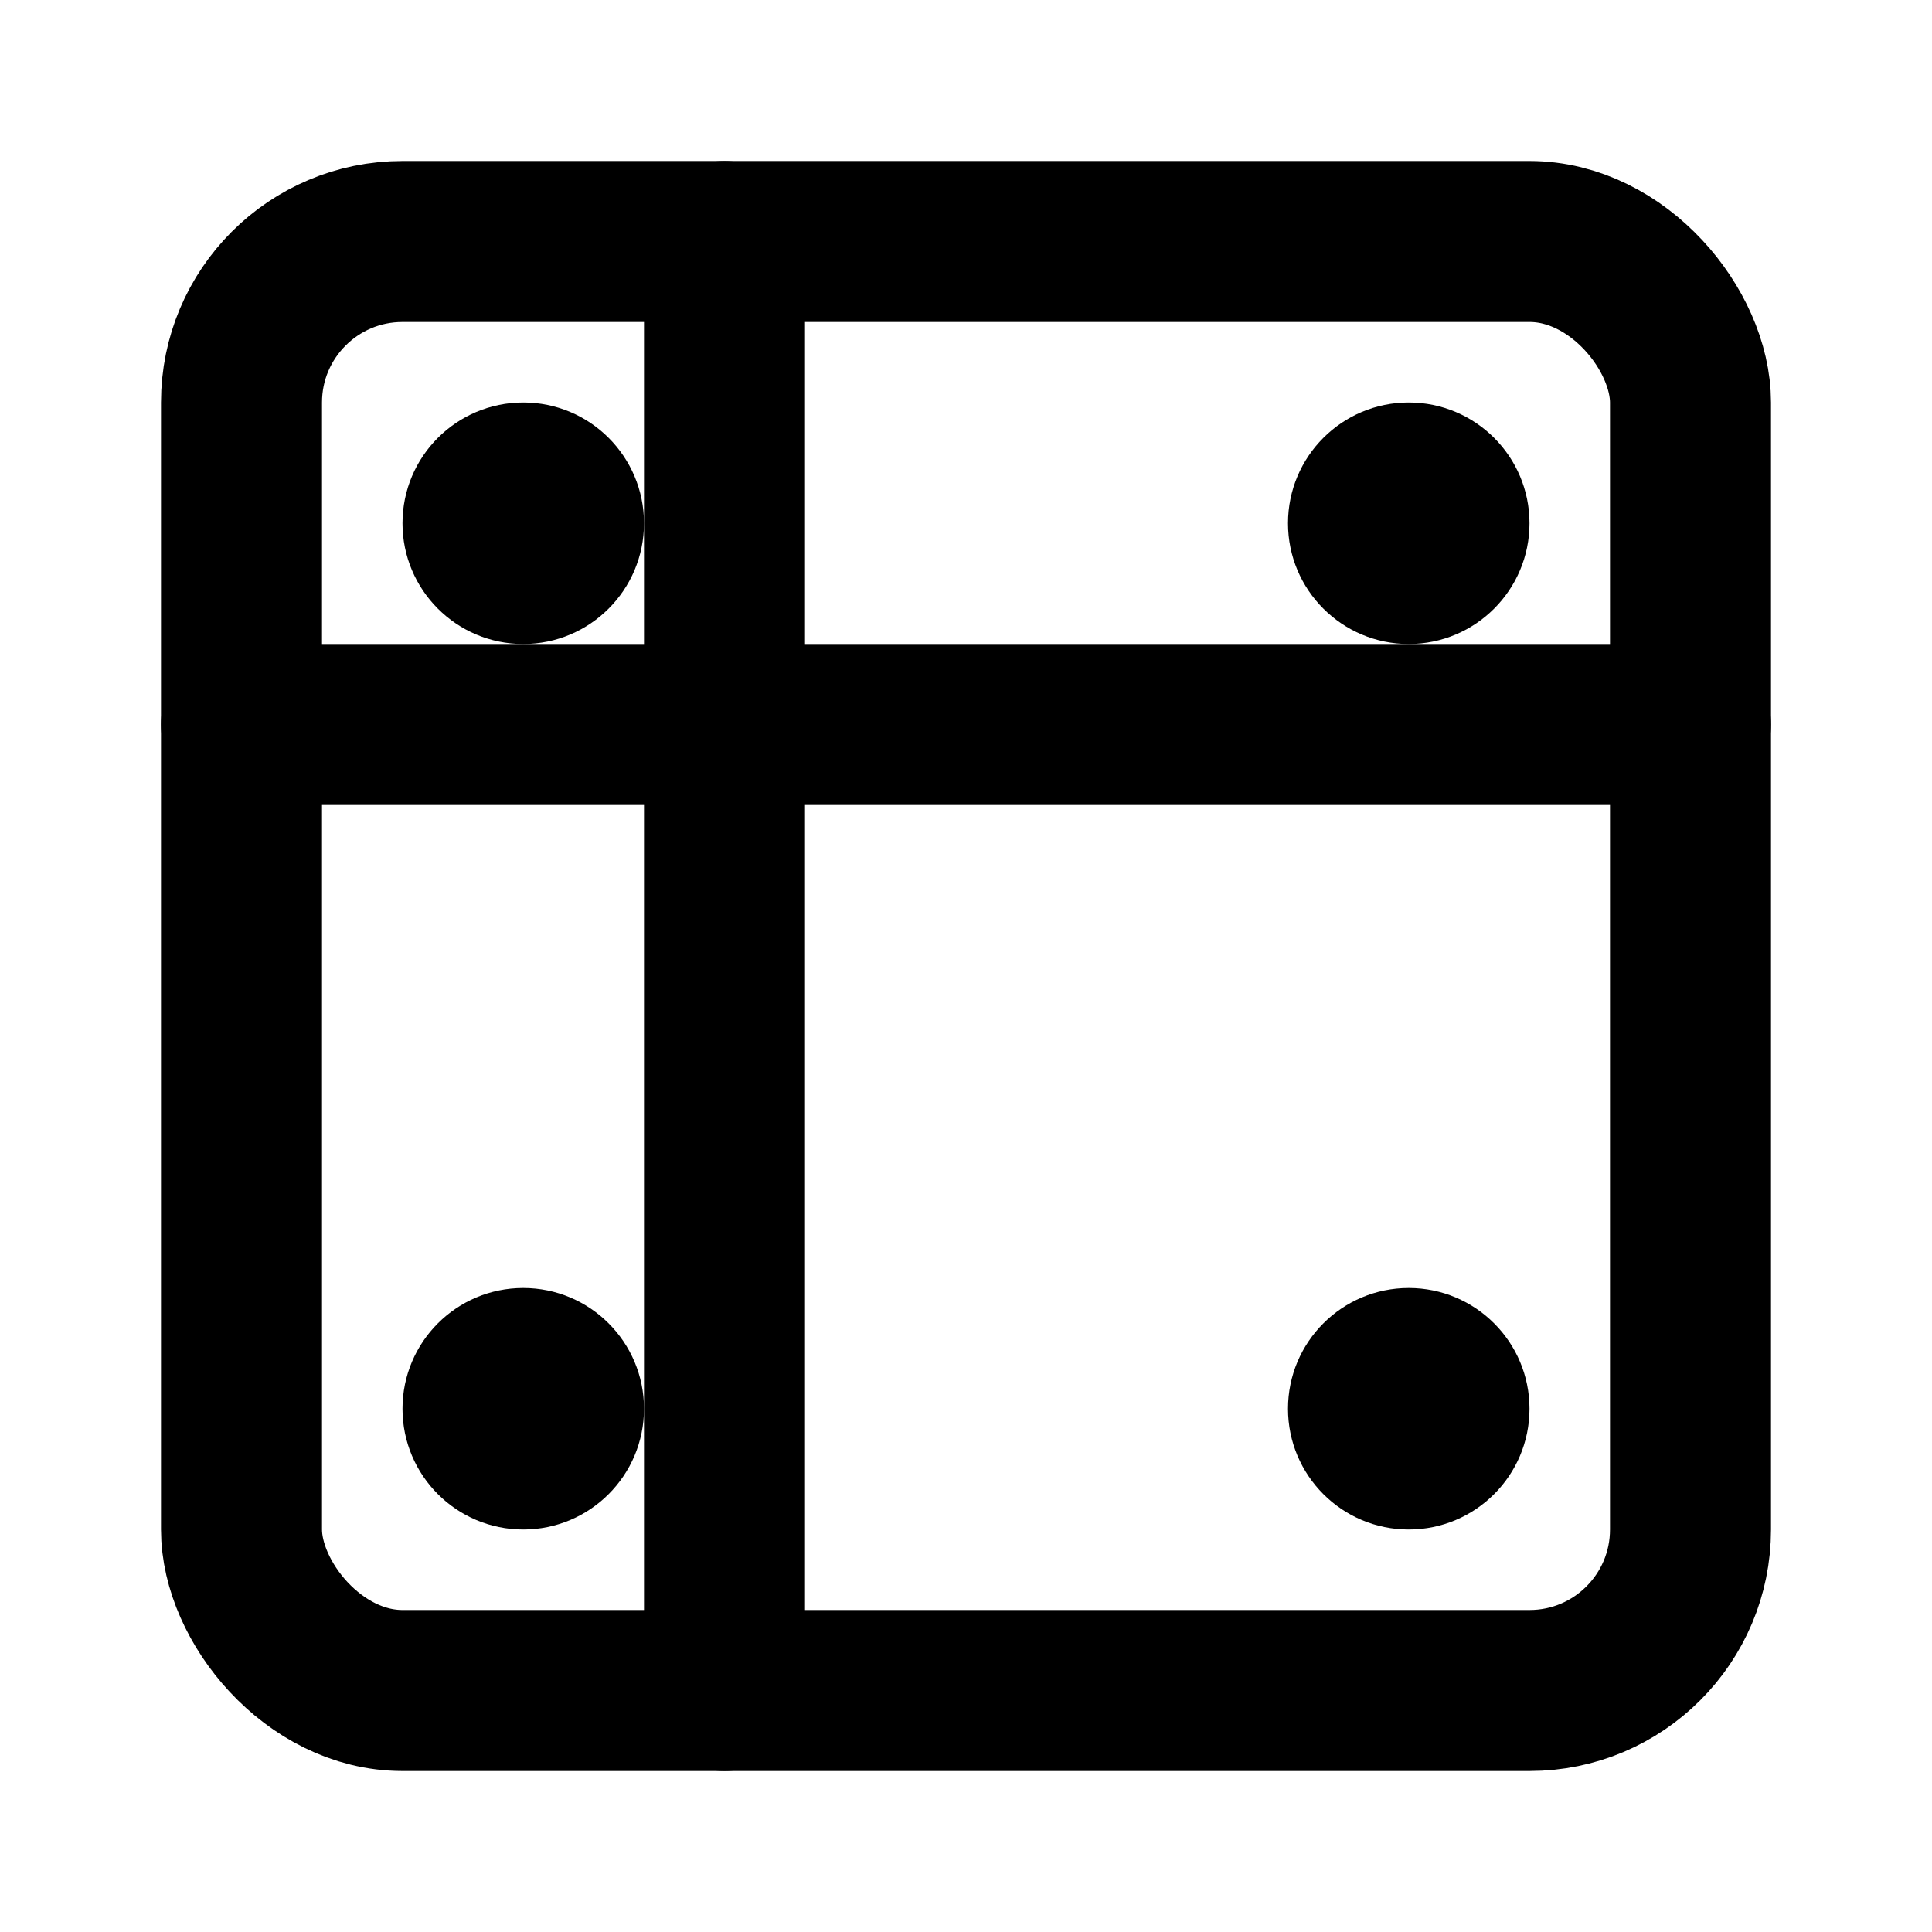 <svg width="24" height="24" viewBox="0 0 24 24" fill="none" xmlns="http://www.w3.org/2000/svg">
  <rect x="3" y="3" width="18" height="18" rx="2" stroke="currentColor" stroke-width="2"/>
  <path d="M9 3V21" stroke="currentColor" stroke-width="2" stroke-linecap="round"/>
  <path d="M3 9H21" stroke="currentColor" stroke-width="2" stroke-linecap="round"/>
  <circle cx="6.5" cy="6.5" r="1.5" fill="currentColor"/>
  <circle cx="17.5" cy="6.5" r="1.5" fill="currentColor"/>
  <circle cx="6.5" cy="17.5" r="1.5" fill="currentColor"/>
  <circle cx="17.5" cy="17.5" r="1.5" fill="currentColor"/>
</svg>

